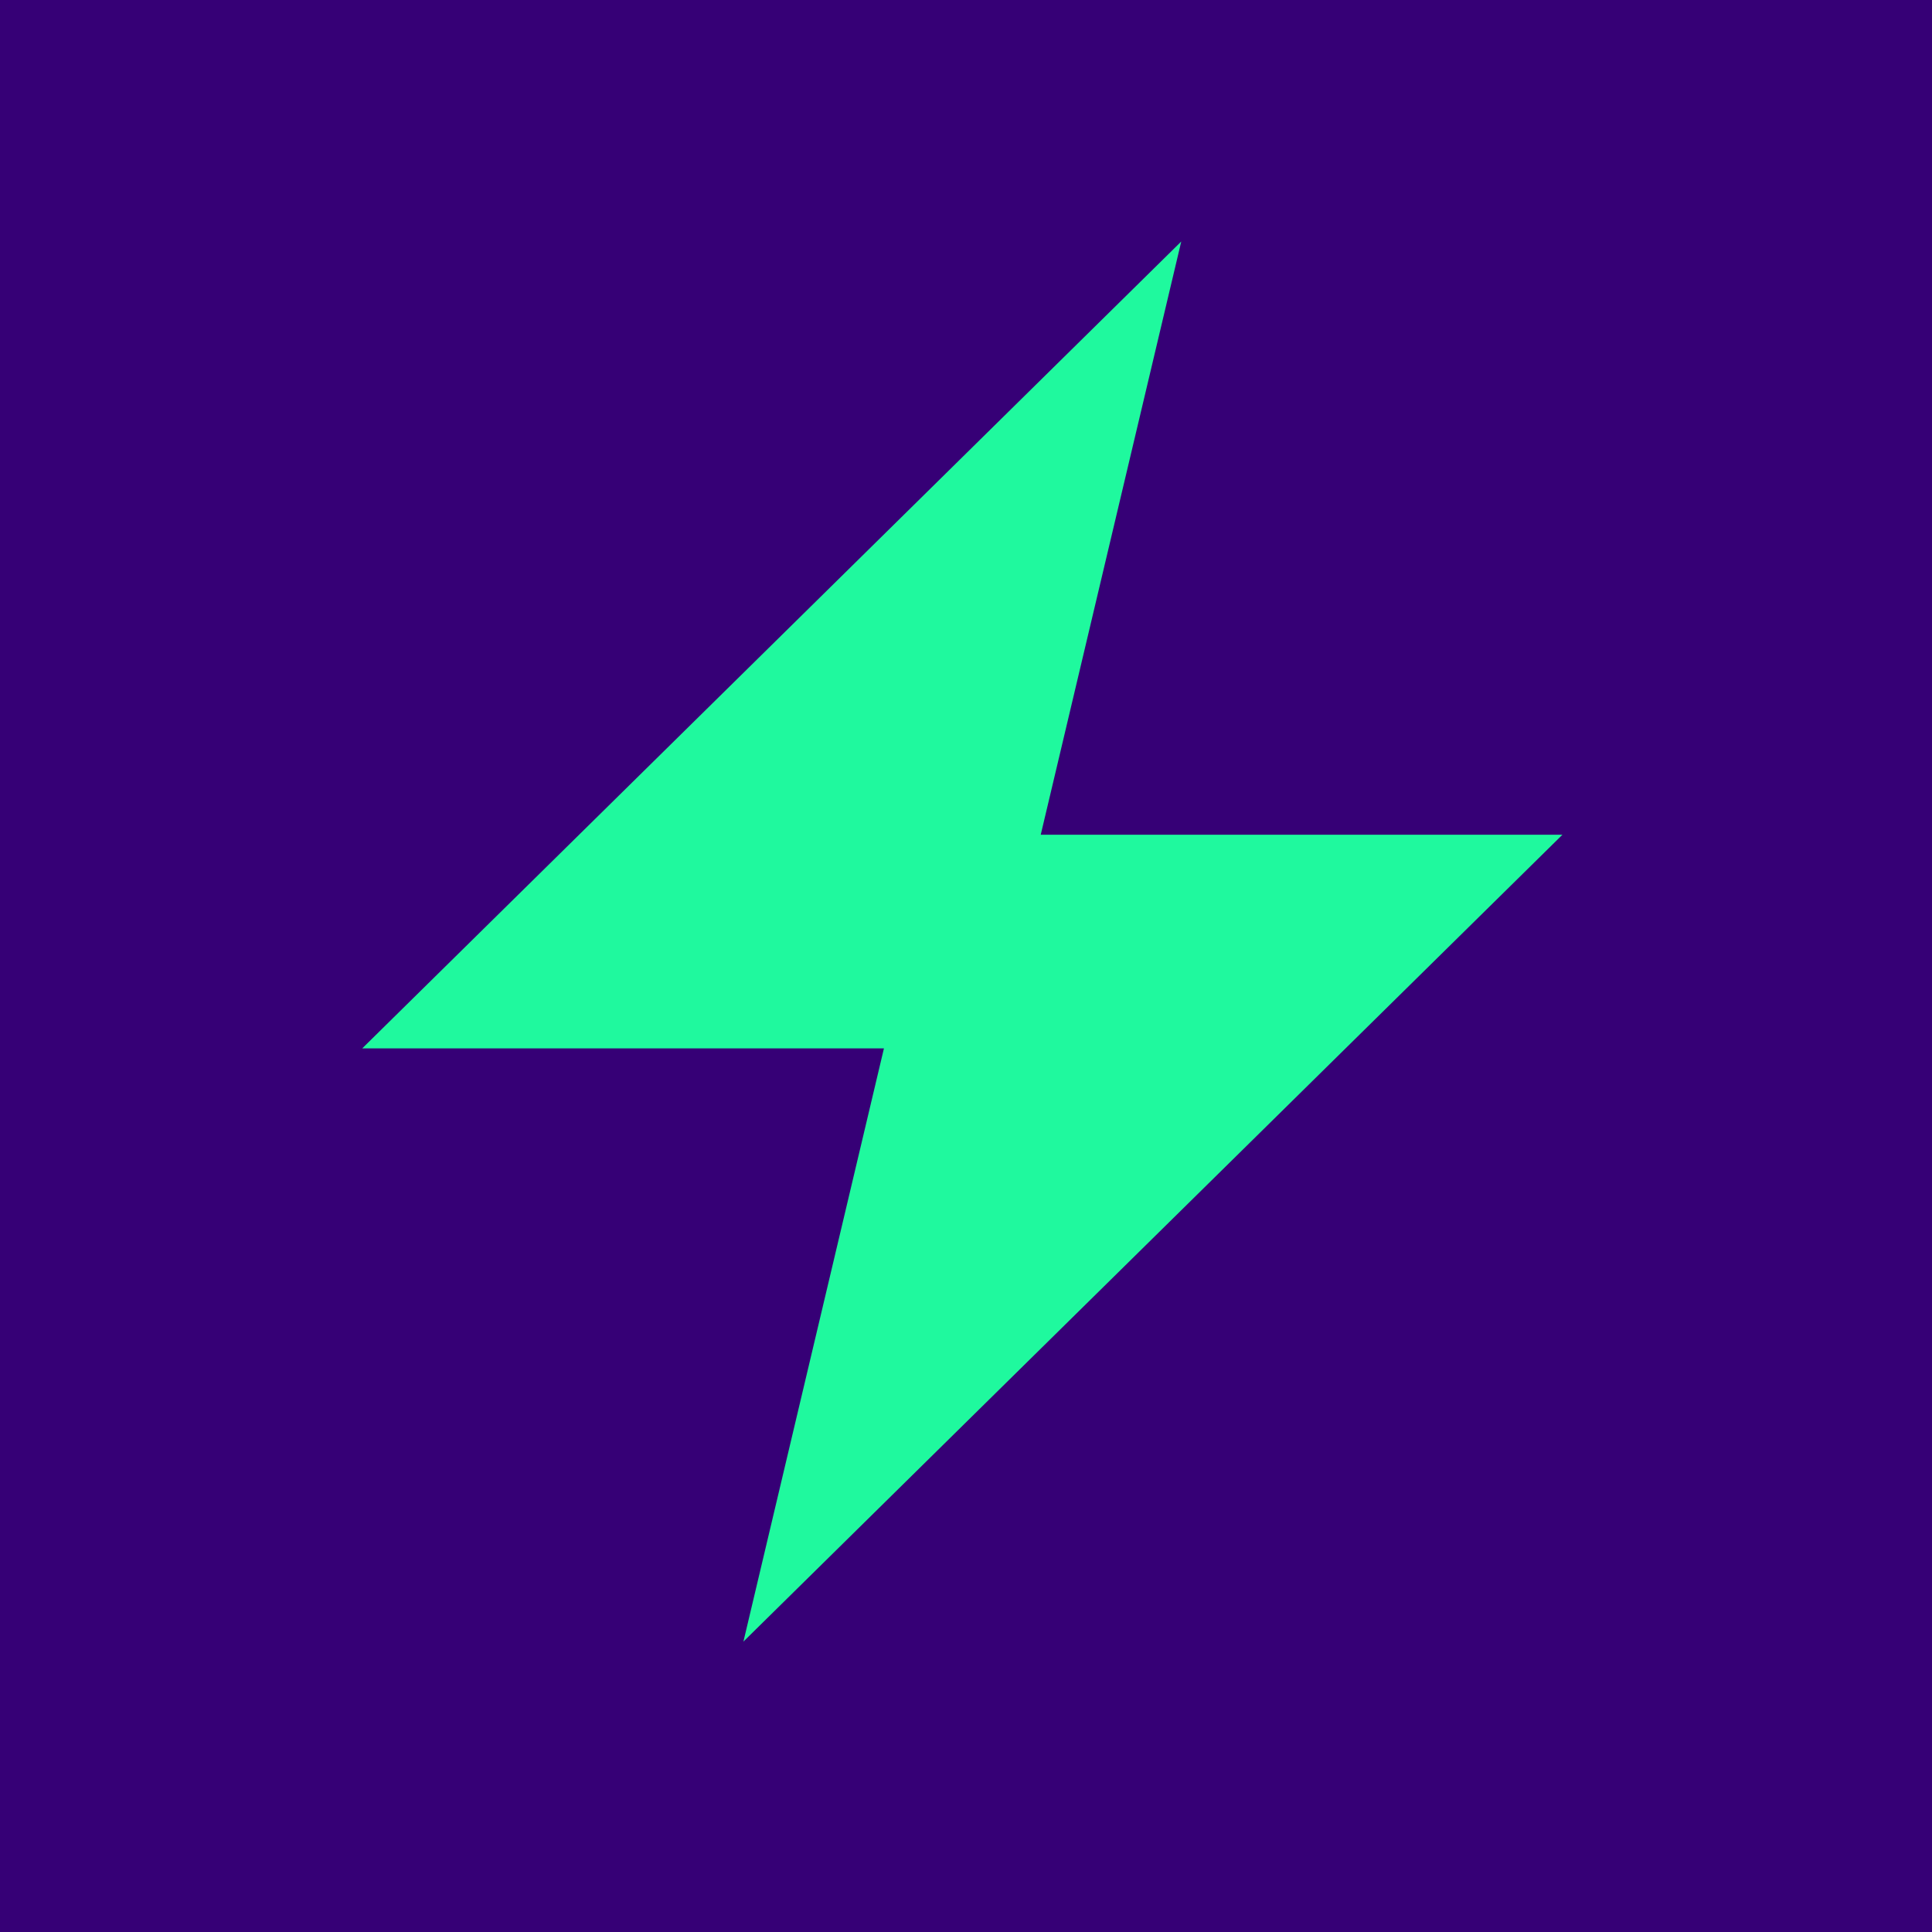 <svg xmlns="http://www.w3.org/2000/svg" version="1.1" xmlns:xlink="http://www.w3.org/1999/xlink" width="180" height="180"><svg width="180" height="180" viewBox="0 0 180 180" fill="none" xmlns="http://www.w3.org/2000/svg">
<rect width="180" height="180" fill="#360076"></rect>
<g clip-path="url(#clip0_795_9532)">
<path d="M145.568 77.77H96.963L110.055 22.5L33.75 97.674H82.355L69.263 152.944L145.568 77.77Z" fill="#1FF99E"></path>
</g>
<defs>
<clipPath id="SvgjsClipPath1018">
<rect width="112.5" height="130.682" fill="white" transform="translate(33.75 22.5)"></rect>
</clipPath>
</defs>
</svg><style>@media (prefers-color-scheme: light) { :root { filter: none; } }
@media (prefers-color-scheme: dark) { :root { filter: none; } }
</style></svg>